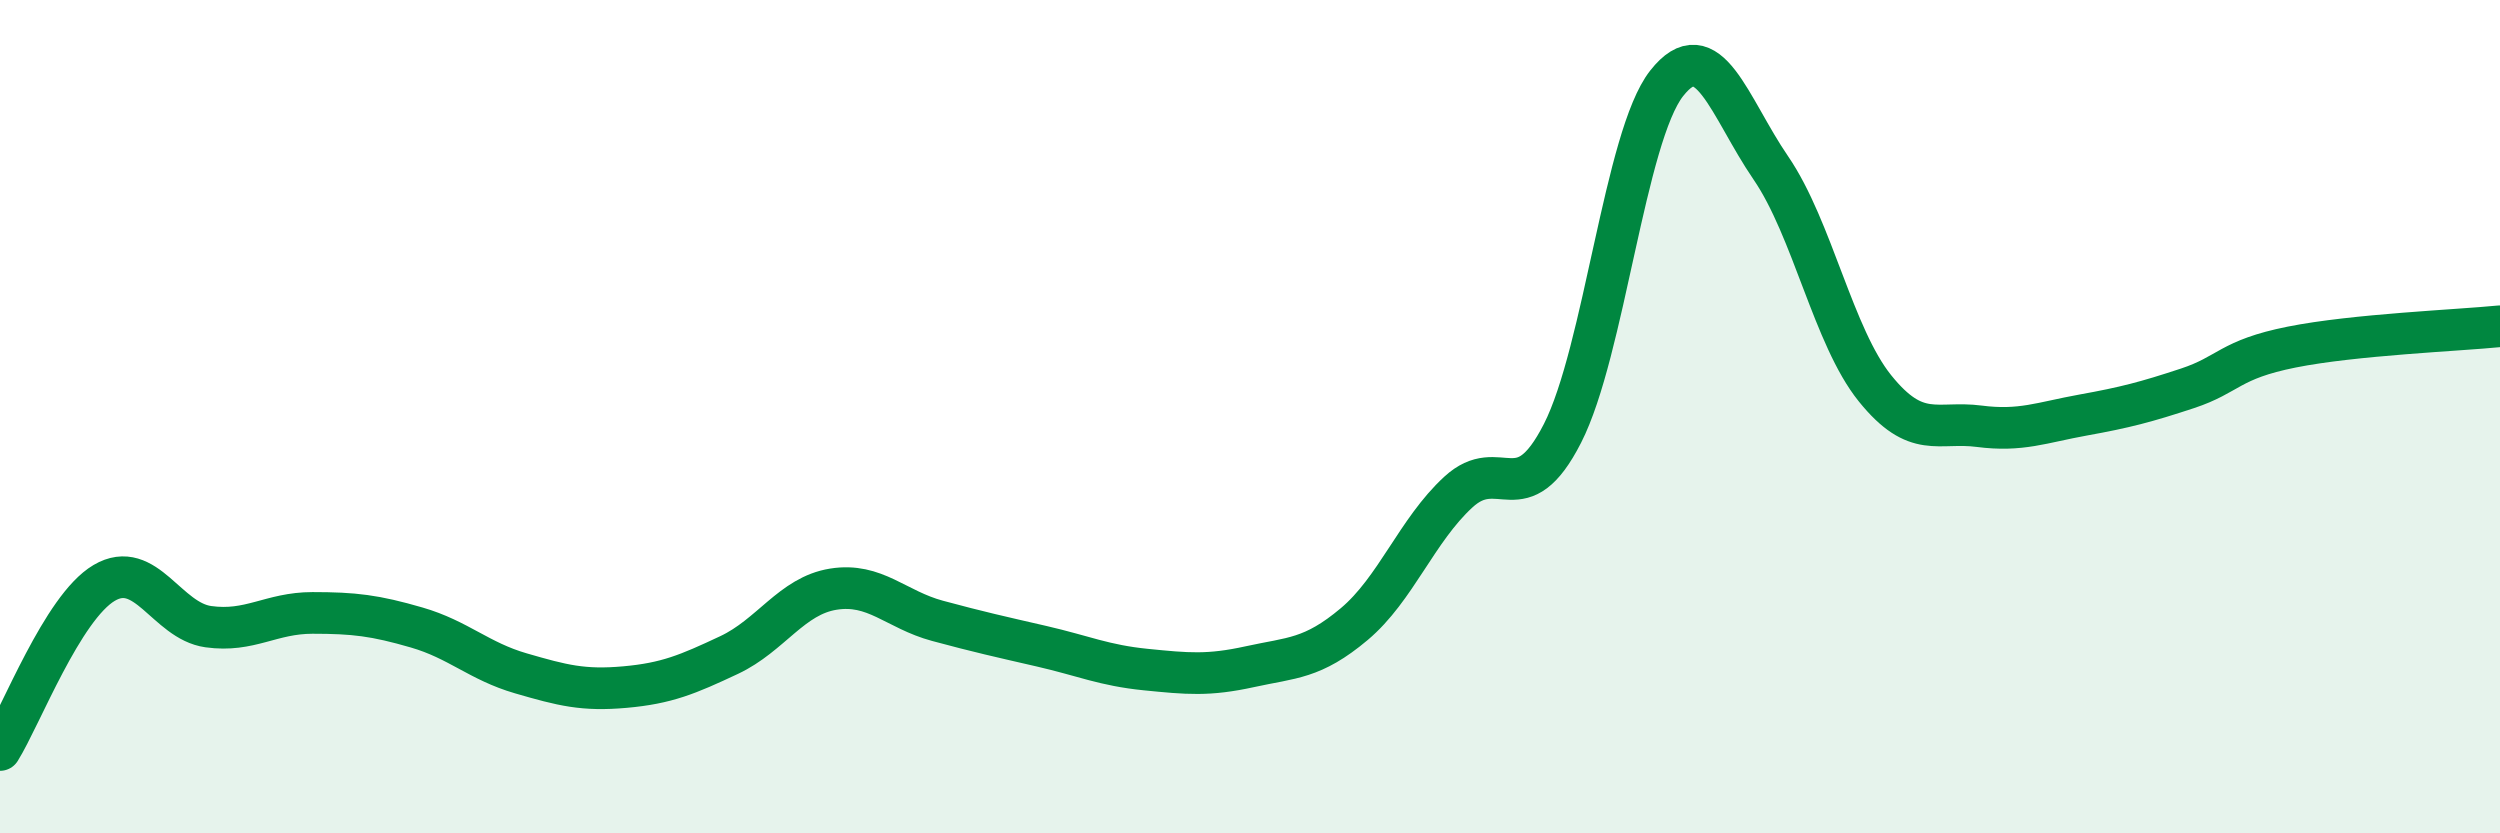 
    <svg width="60" height="20" viewBox="0 0 60 20" xmlns="http://www.w3.org/2000/svg">
      <path
        d="M 0,18 C 0.5,17.2 1.5,14.58 2.5,13.99 C 3.5,13.4 4,14.9 5,15.04 C 6,15.18 6.5,14.71 7.5,14.71 C 8.5,14.71 9,14.77 10,15.06 C 11,15.35 11.5,15.87 12.5,16.16 C 13.5,16.45 14,16.58 15,16.49 C 16,16.4 16.5,16.19 17.5,15.72 C 18.5,15.25 19,14.3 20,14.14 C 21,13.98 21.5,14.63 22.5,14.9 C 23.5,15.17 24,15.28 25,15.51 C 26,15.74 26.5,15.97 27.5,16.07 C 28.5,16.17 29,16.22 30,16 C 31,15.78 31.5,15.82 32.5,14.98 C 33.5,14.14 34,12.73 35,11.81 C 36,10.89 36.5,12.36 37.5,10.4 C 38.5,8.44 39,3.27 40,2 C 41,0.73 41.5,2.57 42.5,4.03 C 43.5,5.49 44,8.08 45,9.32 C 46,10.56 46.5,10.1 47.5,10.23 C 48.5,10.36 49,10.14 50,9.96 C 51,9.78 51.5,9.65 52.5,9.32 C 53.5,8.99 53.5,8.63 55,8.33 C 56.5,8.03 59,7.93 60,7.83L60 20L0 20Z"
        fill="#008740"
        opacity="0.1"
        stroke-linecap="round"
        stroke-linejoin="round"
      />
      <path
        d="M 0,18 C 0.5,17.2 1.5,14.58 2.5,13.99 C 3.5,13.4 4,14.9 5,15.04 C 6,15.18 6.5,14.71 7.5,14.71 C 8.5,14.71 9,14.77 10,15.06 C 11,15.35 11.5,15.87 12.5,16.16 C 13.5,16.45 14,16.58 15,16.49 C 16,16.4 16.5,16.19 17.5,15.72 C 18.5,15.25 19,14.3 20,14.14 C 21,13.98 21.5,14.63 22.5,14.9 C 23.5,15.17 24,15.28 25,15.51 C 26,15.74 26.5,15.97 27.5,16.07 C 28.5,16.17 29,16.22 30,16 C 31,15.78 31.5,15.82 32.5,14.98 C 33.5,14.14 34,12.73 35,11.81 C 36,10.89 36.5,12.36 37.5,10.4 C 38.5,8.44 39,3.27 40,2 C 41,0.73 41.5,2.57 42.5,4.03 C 43.5,5.49 44,8.08 45,9.32 C 46,10.56 46.5,10.1 47.5,10.23 C 48.5,10.36 49,10.14 50,9.96 C 51,9.78 51.5,9.65 52.5,9.32 C 53.5,8.99 53.5,8.63 55,8.33 C 56.5,8.03 59,7.93 60,7.83"
        stroke="#008740"
        stroke-width="1"
        fill="none"
        stroke-linecap="round"
        stroke-linejoin="round"
      />
    </svg>
  